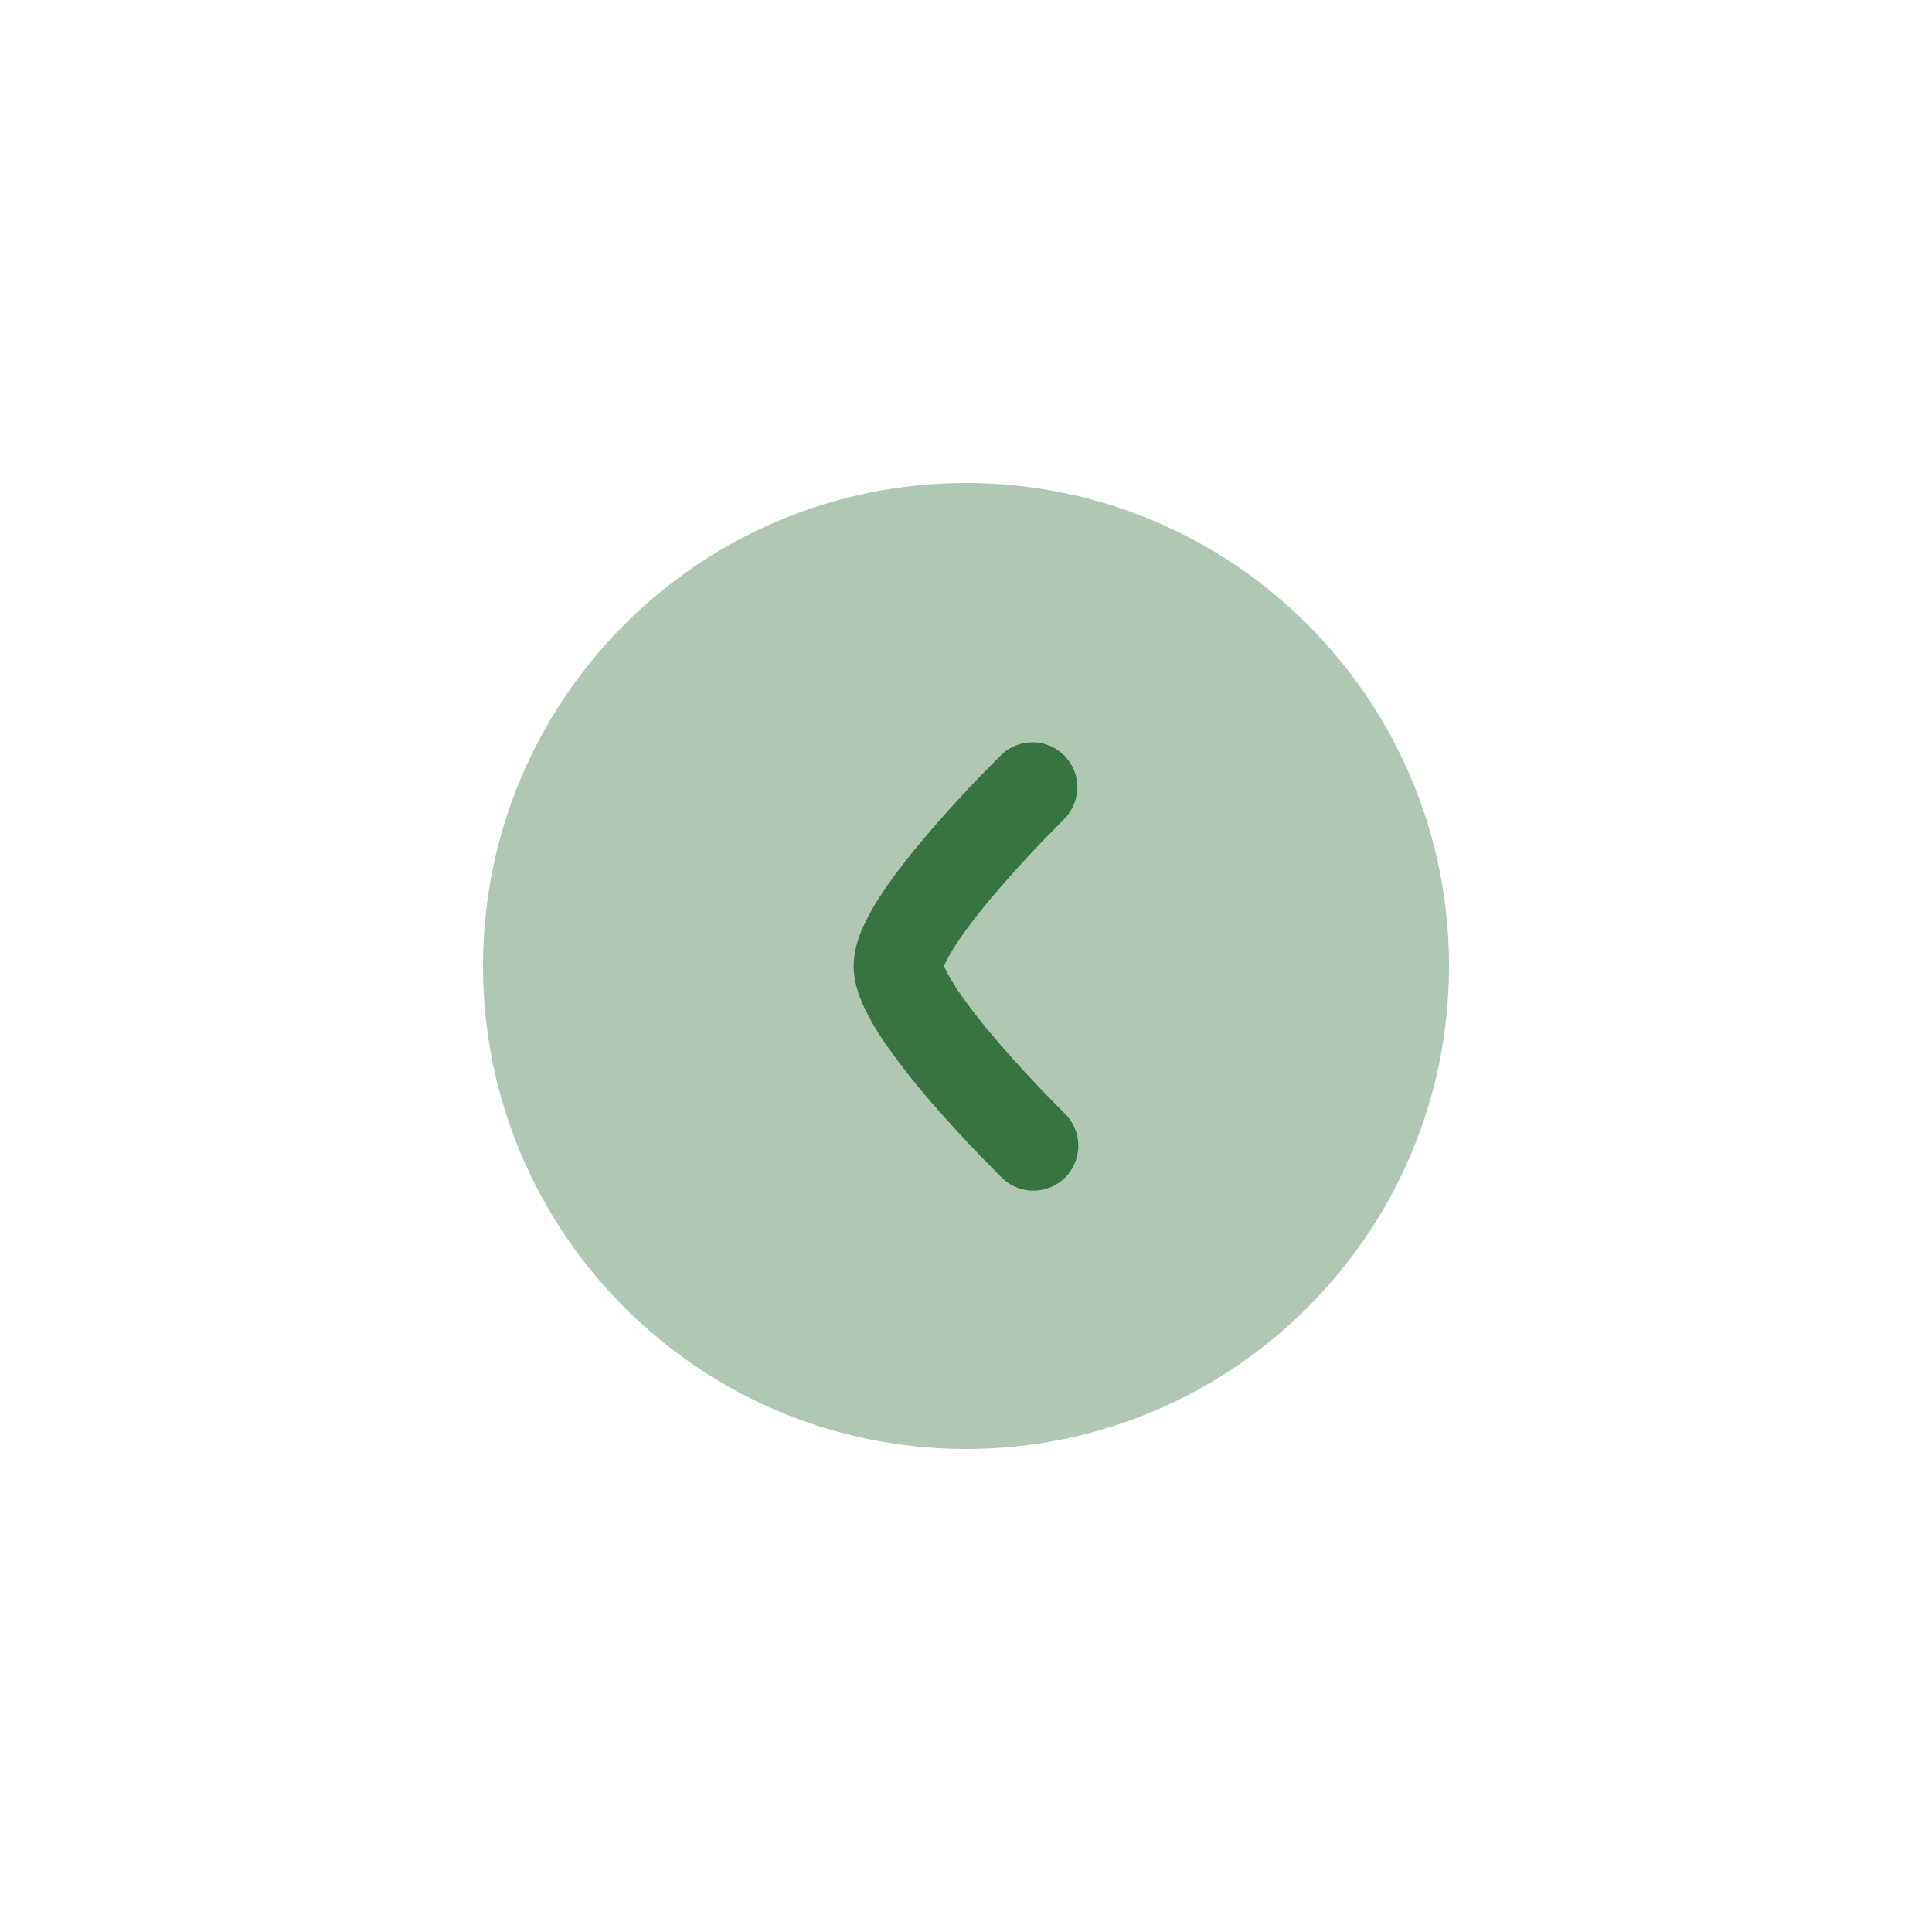 <svg width="48" height="48" viewBox="0 0 48 48" fill="none" xmlns="http://www.w3.org/2000/svg">
<path opacity="0.4" d="M24 12C30.627 12 36 17.373 36 24C36 30.627 30.627 36 24 36C17.373 36 12 30.627 12 24C12 17.373 17.373 12 24 12Z" fill="#377441"/>
<path d="M23.457 24L23.486 24.07C23.544 24.199 23.642 24.368 23.779 24.577C24.055 24.994 24.438 25.475 24.845 25.945C25.247 26.409 25.651 26.842 25.955 27.159L26.457 27.668C26.668 27.876 26.788 28.159 26.791 28.455C26.794 28.751 26.679 29.036 26.471 29.248C26.264 29.459 25.981 29.579 25.684 29.582C25.388 29.585 25.103 29.47 24.892 29.262L24.346 28.706C24.023 28.371 23.59 27.908 23.155 27.404C22.711 26.898 22.298 26.366 21.918 25.811C21.741 25.549 21.586 25.275 21.452 24.989C21.336 24.732 21.209 24.382 21.209 24C21.209 23.618 21.336 23.268 21.452 23.01C21.586 22.725 21.741 22.45 21.918 22.189C22.269 21.658 22.724 21.096 23.155 20.596C23.59 20.092 24.023 19.629 24.346 19.294L24.893 18.738C25.106 18.541 25.387 18.435 25.677 18.442C25.968 18.449 26.244 18.569 26.447 18.776C26.65 18.983 26.765 19.262 26.766 19.552C26.768 19.842 26.656 20.121 26.456 20.331L25.955 20.841C25.575 21.236 25.205 21.641 24.845 22.055C24.438 22.525 24.055 23.005 23.779 23.423C23.642 23.633 23.544 23.802 23.486 23.93L23.457 24Z" fill="#377441"/>
</svg>
